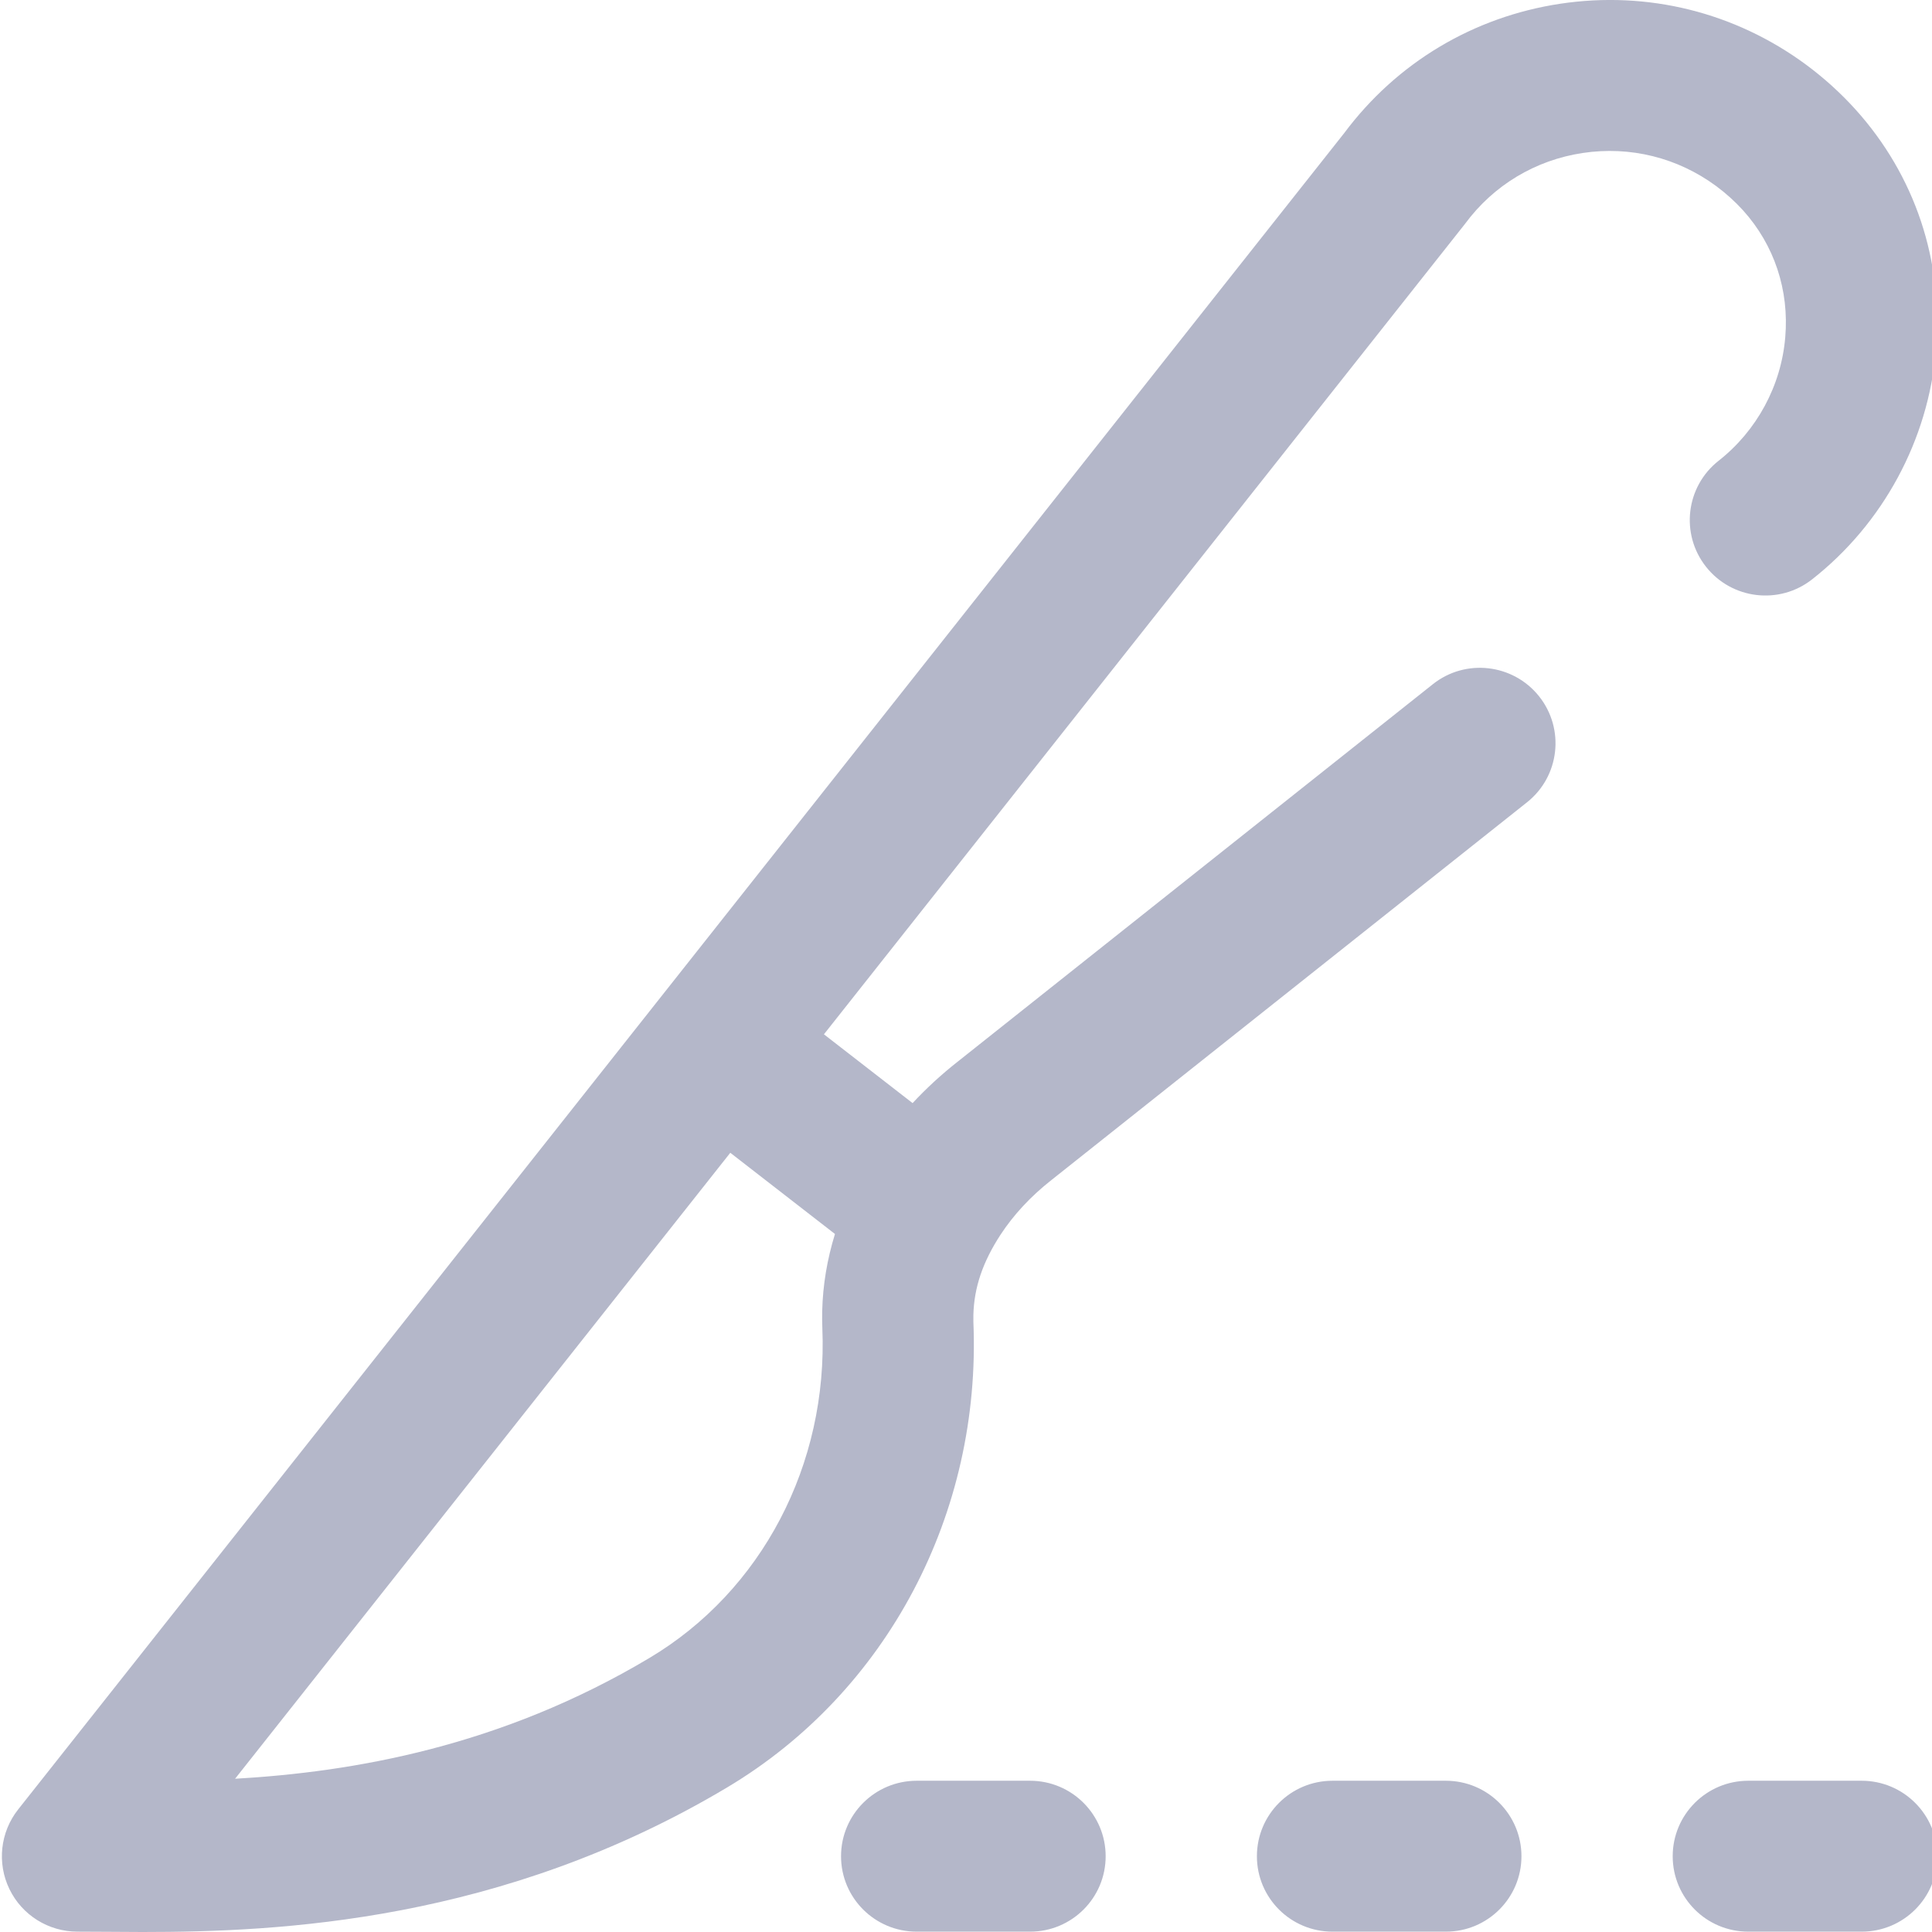 <svg xmlns="http://www.w3.org/2000/svg" width="28" height="28" viewBox="0 0 28 28" fill="none"><path d="M25.262 3.049C25.715 3.552 25.932 4.205 25.873 4.89C25.814 5.591 25.461 6.243 24.907 6.678C24.432 7.052 24.35 7.74 24.725 8.214C25.099 8.688 25.788 8.77 26.263 8.396C27.292 7.588 27.945 6.378 28.057 5.076C28.168 3.782 27.754 2.543 26.891 1.586C26.675 1.347 26.434 1.129 26.173 0.936C25.143 0.177 23.878 -0.136 22.613 0.054C21.353 0.244 20.242 0.909 19.482 1.928L0.263 26.224C0.003 26.553 -0.046 27.002 0.137 27.379C0.32 27.756 0.703 27.995 1.123 27.995C1.253 27.995 1.392 27.996 1.54 27.997C1.703 27.999 1.879 28 2.066 28C4.044 28 7.272 27.854 10.538 25.905C12.856 24.522 14.224 21.936 14.107 19.157C14.106 19.123 14.106 19.09 14.107 19.056C14.117 18.66 14.242 18.291 14.5 17.895C14.69 17.605 14.938 17.338 15.238 17.102C15.24 17.101 15.241 17.1 15.242 17.099L22.13 11.628C22.604 11.252 22.682 10.564 22.305 10.091C21.928 9.619 21.239 9.54 20.766 9.916L13.88 15.386C13.643 15.572 13.425 15.773 13.226 15.987L11.941 14.99L21.212 3.27C21.22 3.261 21.227 3.252 21.234 3.242C21.646 2.684 22.252 2.32 22.939 2.217C23.626 2.114 24.312 2.284 24.871 2.696C25.013 2.801 25.145 2.92 25.262 3.049ZM12.101 17.884C11.988 18.25 11.925 18.623 11.916 19C11.914 19.082 11.915 19.165 11.918 19.248C12.001 21.225 11.041 23.057 9.413 24.028C7.253 25.317 5.112 25.681 3.407 25.779L10.584 16.707L12.101 17.884ZM16.024 26.902C16.024 27.506 15.534 27.995 14.929 27.995H13.285C12.68 27.995 12.189 27.506 12.189 26.902C12.189 26.298 12.68 25.808 13.285 25.808H14.929C15.534 25.808 16.024 26.298 16.024 26.902ZM22.05 26.902C22.05 27.506 21.56 27.995 20.955 27.995H19.311C18.706 27.995 18.216 27.506 18.216 26.902C18.216 26.298 18.706 25.808 19.311 25.808H20.955C21.56 25.808 22.05 26.298 22.05 26.902ZM28.077 26.902C28.077 27.506 27.586 27.995 26.981 27.995H25.337C24.732 27.995 24.242 27.506 24.242 26.902C24.242 26.298 24.732 25.808 25.337 25.808H26.981C27.586 25.808 28.077 26.298 28.077 26.902Z" fill="#B4B7C9"></path></svg>